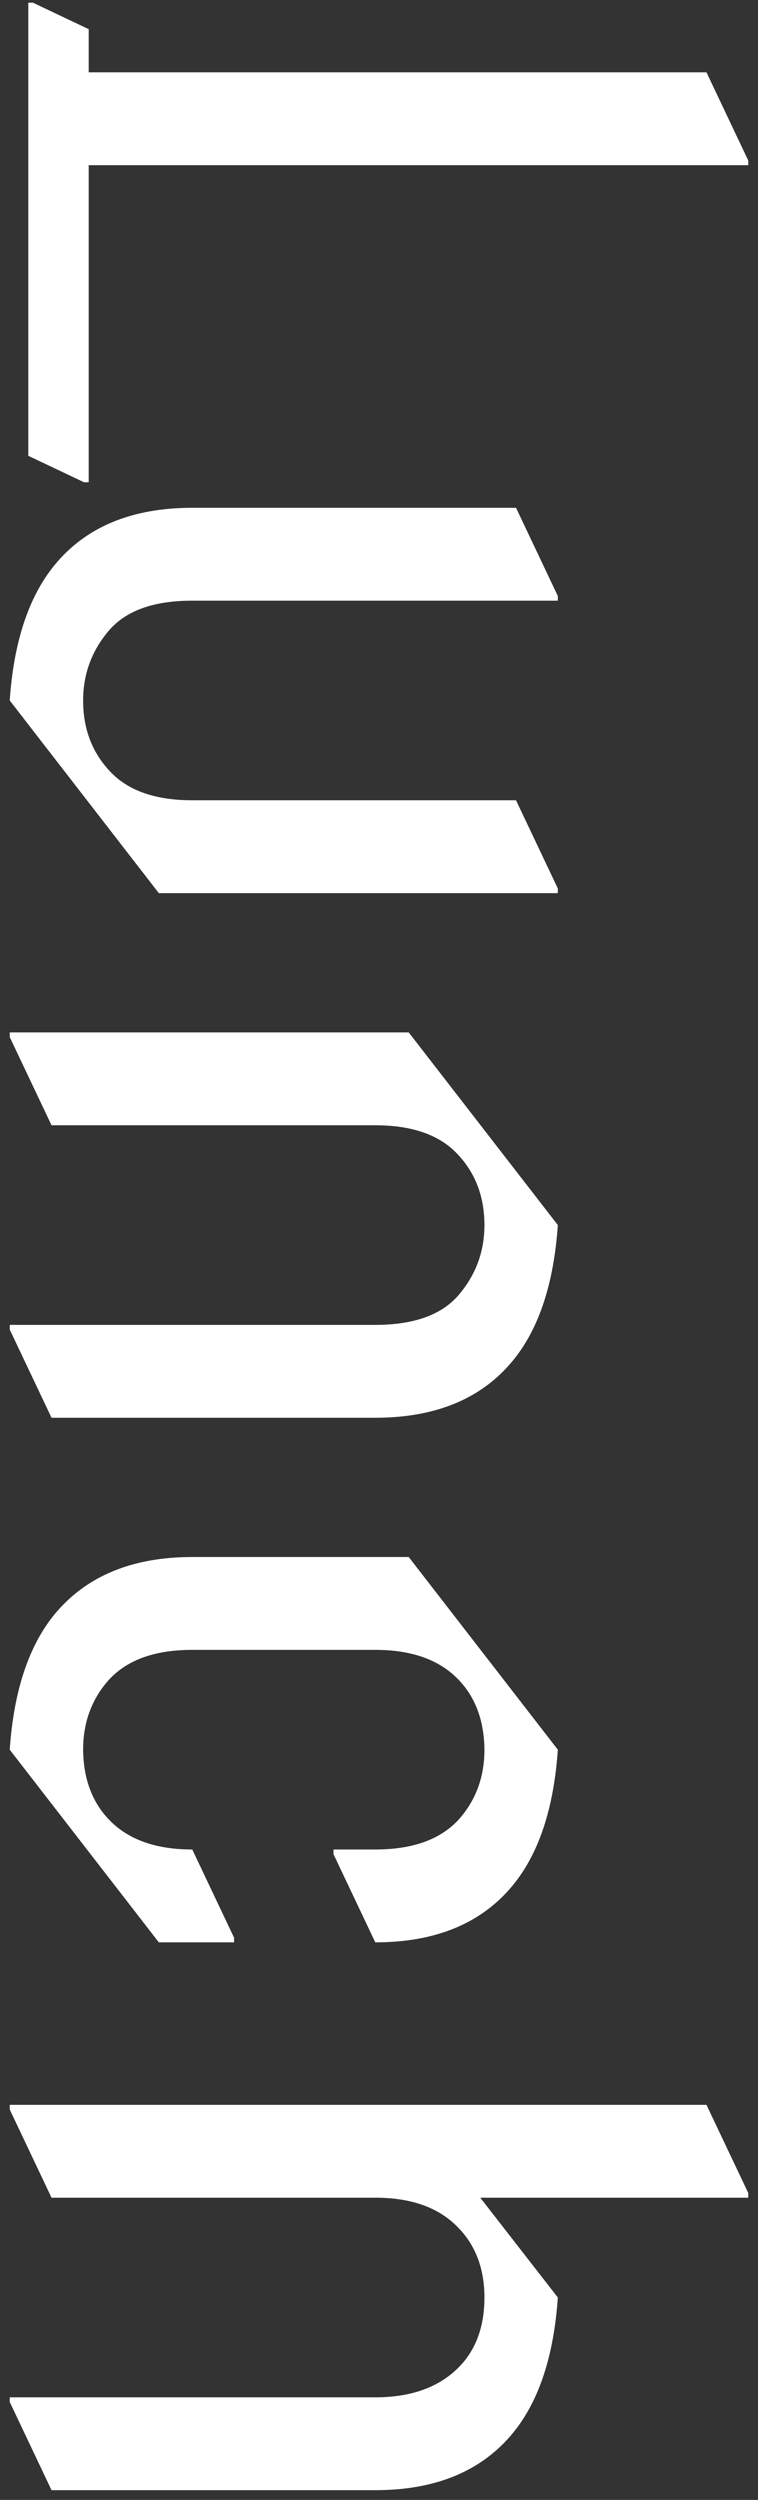 <svg width="61" height="201" viewBox="0 0 61 201" fill="none" xmlns="http://www.w3.org/2000/svg">
    <rect x="0" y="0" width="61" height="201" fill="#333333" stroke="none"/>
    <path d="M2.278 0.217L2.652 0.217L7.138 2.345L7.138 5.816L56.853 5.816L60.217 12.908L60.217 13.282L7.138 13.282L7.138 38.776L6.764 38.776L2.278 36.648L2.278 0.217Z" fill="white"/>
    <path d="M0.783 56.32C1.107 51.617 2.303 47.996 4.372 45.458C6.888 42.372 10.589 40.829 15.473 40.829L41.527 40.829L44.891 47.921L44.891 48.295L15.473 48.295C12.358 48.295 10.116 49.103 8.745 50.721C7.374 52.338 6.689 54.205 6.689 56.32C6.689 58.659 7.449 60.6 8.969 62.143C10.415 63.611 12.583 64.345 15.473 64.345L41.527 64.345L44.891 71.438L44.891 71.811L12.782 71.811L0.783 56.32Z" fill="white"/>
    <path d="M0.783 83.009L32.892 83.009L44.891 98.5C44.567 103.203 43.371 106.824 41.303 109.362C38.786 112.448 35.085 113.991 30.201 113.991L4.147 113.991L0.783 106.899L0.783 106.525L30.201 106.525C33.316 106.525 35.559 105.717 36.929 104.099C38.3 102.482 38.985 100.615 38.985 98.5C38.985 96.161 38.225 94.22 36.705 92.677C35.26 91.209 33.092 90.475 30.201 90.475L4.147 90.475L0.783 83.382L0.783 83.009Z" fill="white"/>
    <path d="M0.783 140.68C1.107 135.977 2.303 132.356 4.372 129.818C6.913 126.732 10.614 125.189 15.473 125.189L32.892 125.189L44.891 140.68C44.567 145.383 43.371 149.004 41.303 151.542C38.786 154.628 35.085 156.171 30.201 156.171L26.837 149.078L26.837 148.705L30.201 148.705C33.216 148.705 35.459 147.896 36.929 146.279C38.3 144.736 38.985 142.87 38.985 140.68C38.96 138.241 38.2 136.3 36.705 134.857C35.185 133.389 33.017 132.654 30.201 132.654L15.473 132.654C12.458 132.654 10.215 133.463 8.745 135.081C7.374 136.624 6.689 138.49 6.689 140.68C6.714 143.119 7.474 145.06 8.969 146.503C10.489 147.971 12.657 148.705 15.473 148.705L18.837 155.797L18.837 156.171L12.782 156.171L0.783 140.68Z" fill="white"/>
    <path d="M0.783 169.235L56.853 169.235L60.217 176.327L60.217 176.701L38.649 176.701L44.891 184.726C44.567 189.429 43.371 193.05 41.303 195.588C38.786 198.674 35.085 200.217 30.201 200.217L4.147 200.217L0.783 193.125L0.783 192.752L30.201 192.752C33.092 192.752 35.334 191.943 36.929 190.325C38.3 188.932 38.985 187.065 38.985 184.726C38.985 182.312 38.213 180.371 36.668 178.903C35.148 177.435 32.992 176.701 30.201 176.701L4.147 176.701L0.783 169.609L0.783 169.235Z" fill="white"/>
</svg>
